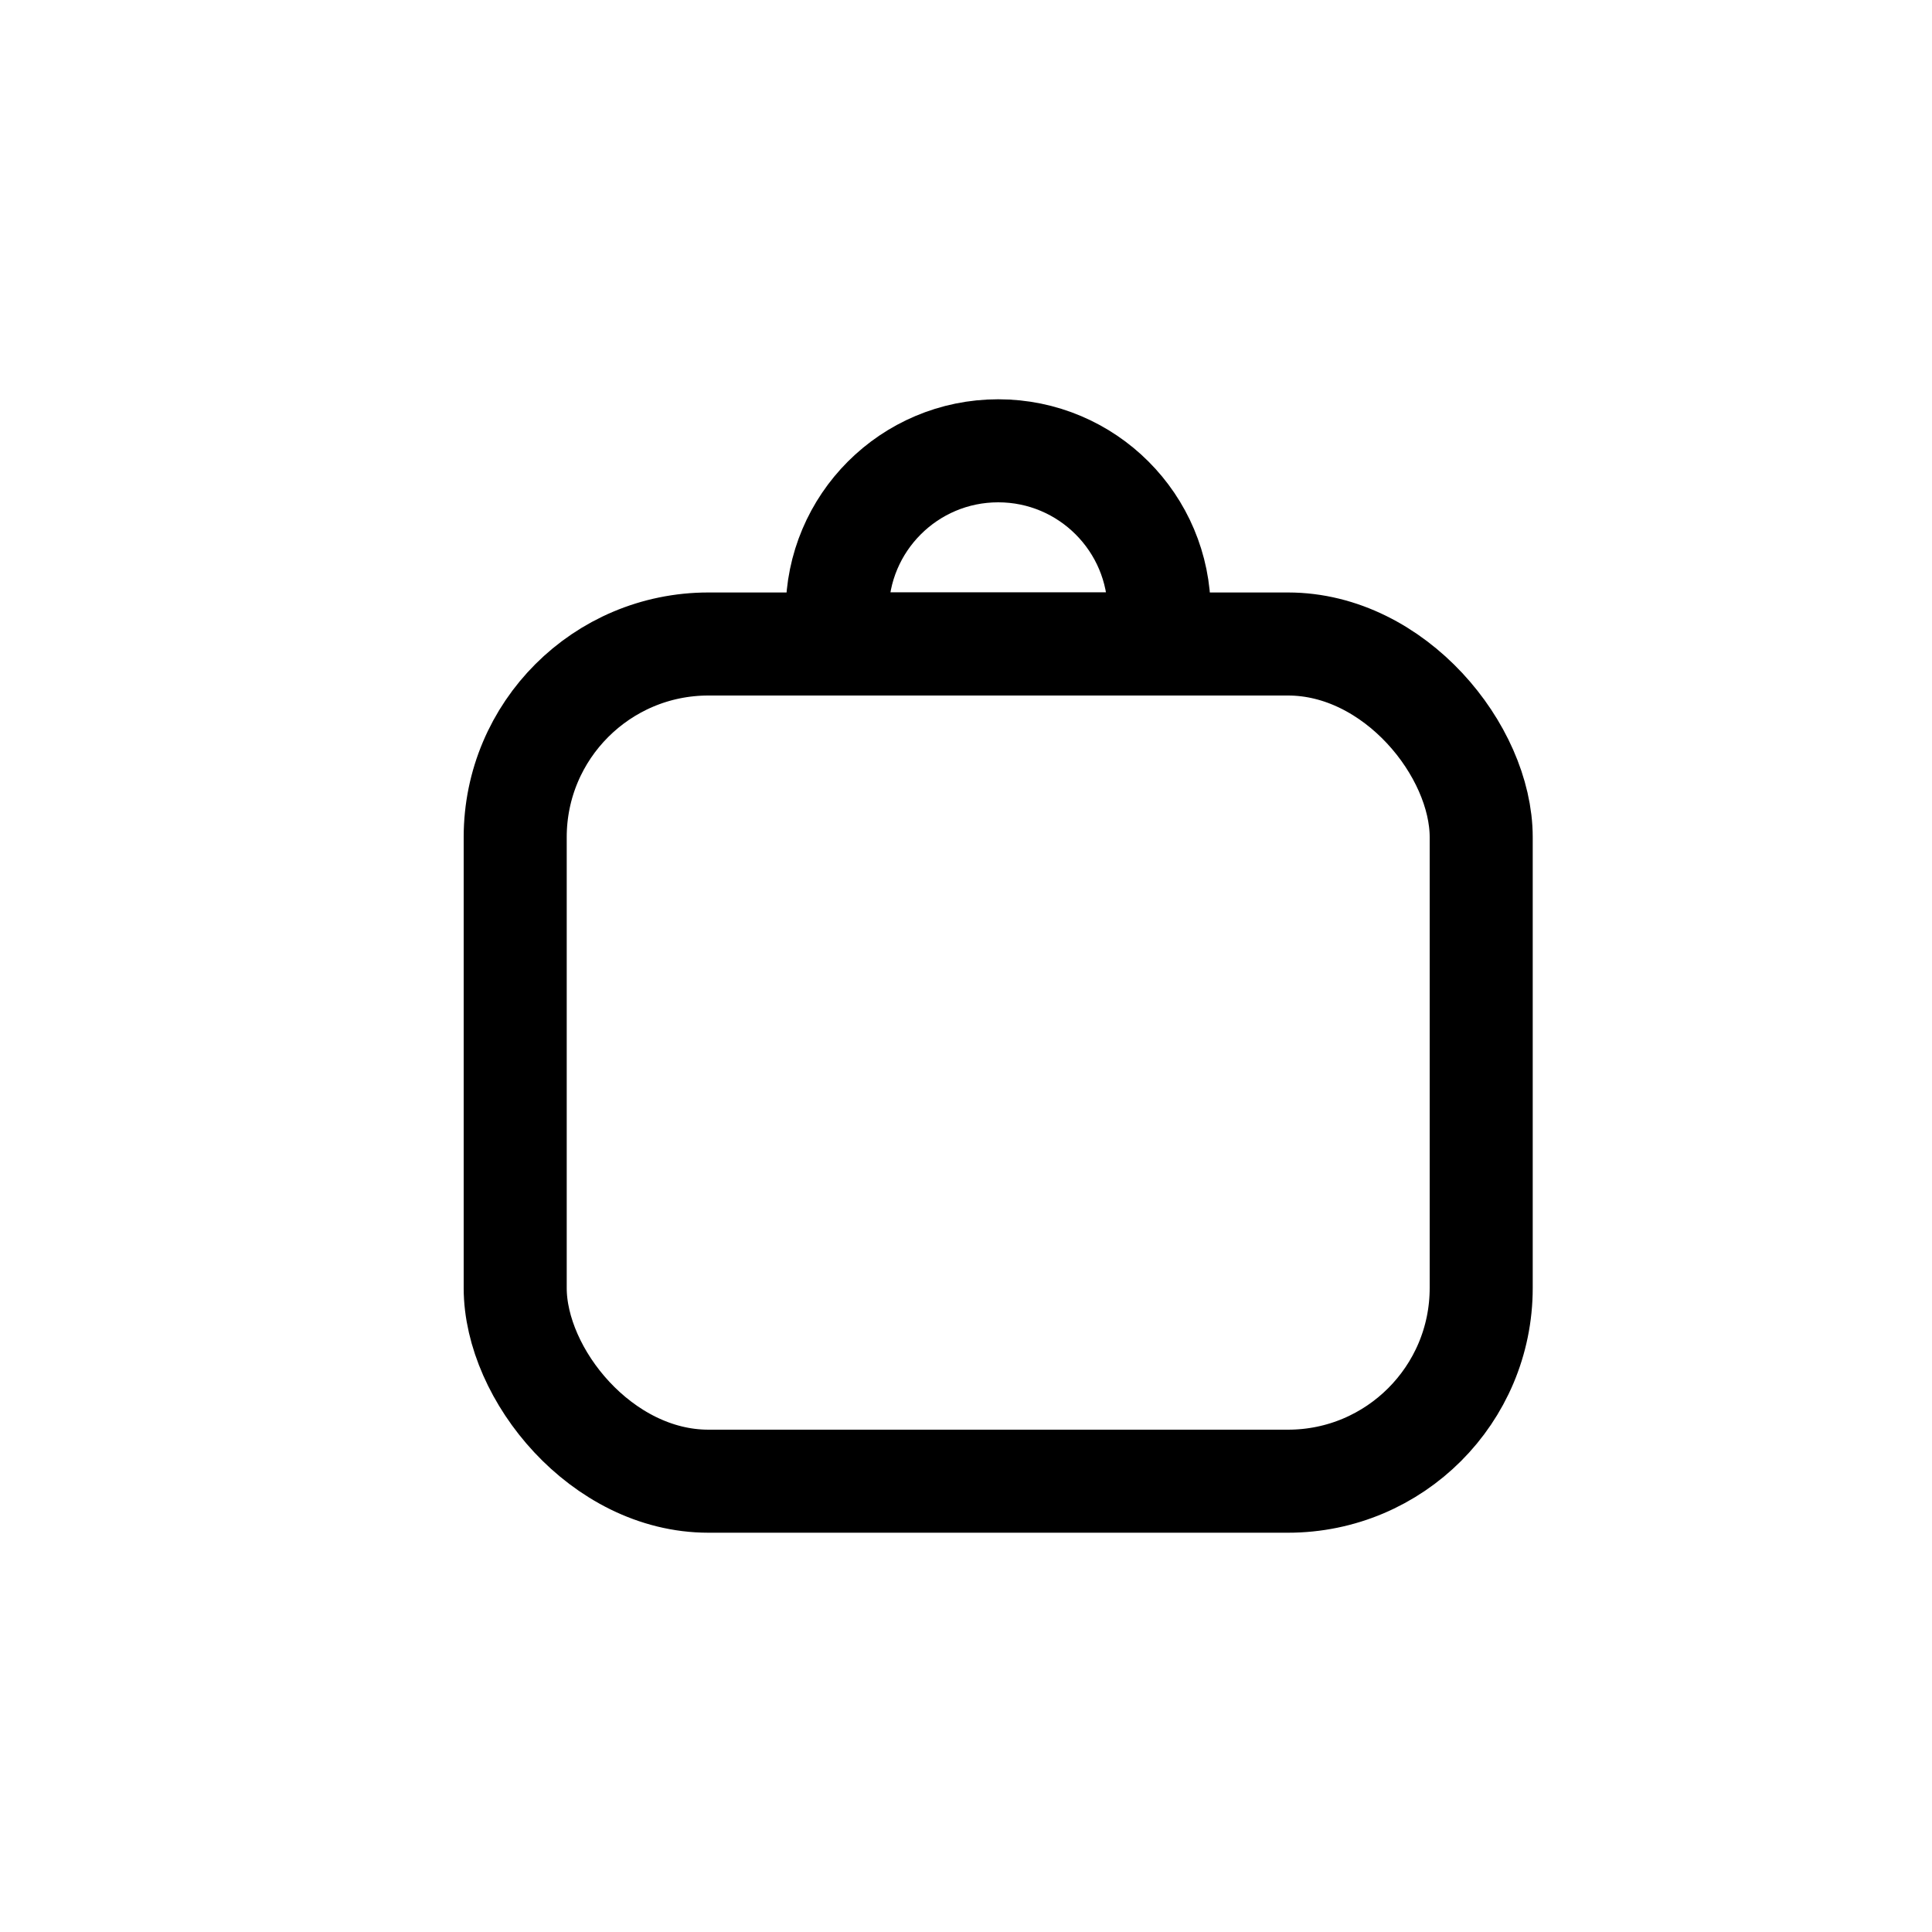 <?xml version="1.0" encoding="UTF-8"?>
<svg width="30px" height="30px" viewBox="0 0 30 30" version="1.1" xmlns="http://www.w3.org/2000/svg" xmlns:xlink="http://www.w3.org/1999/xlink">
    <title>store@2x</title>
    <g id="控件" stroke="none" stroke-width="1" fill="none" fill-rule="evenodd">
        <g id="Mob-导航栏" transform="translate(-289, -9)">
            <g id="编组-4" transform="translate(245, 9)">
                <g id="store" transform="translate(44, 0)">
                    <rect id="矩形备份" fill-opacity="0" fill="#D8D8D8" x="0" y="0" width="30" height="30"></rect>
                    <g id="Group-195" transform="translate(8, 7)" stroke="#000000" stroke-width="1.6">
                        <path d="M7.5,0 C8.881,0 10,1.119 10,2.5 C10,2.671 9.983,2.839 9.95,3 L5.05,3 C5.017,2.839 5,2.671 5,2.5 C5,1.119 6.119,0 7.5,0 Z" id="形状结合"></path>
                        <rect id="矩形" fill-rule="nonzero" x="0" y="3" width="15" height="13" rx="3"></rect>
                    </g>
                </g>
            </g>
        </g>
    </g>
</svg>